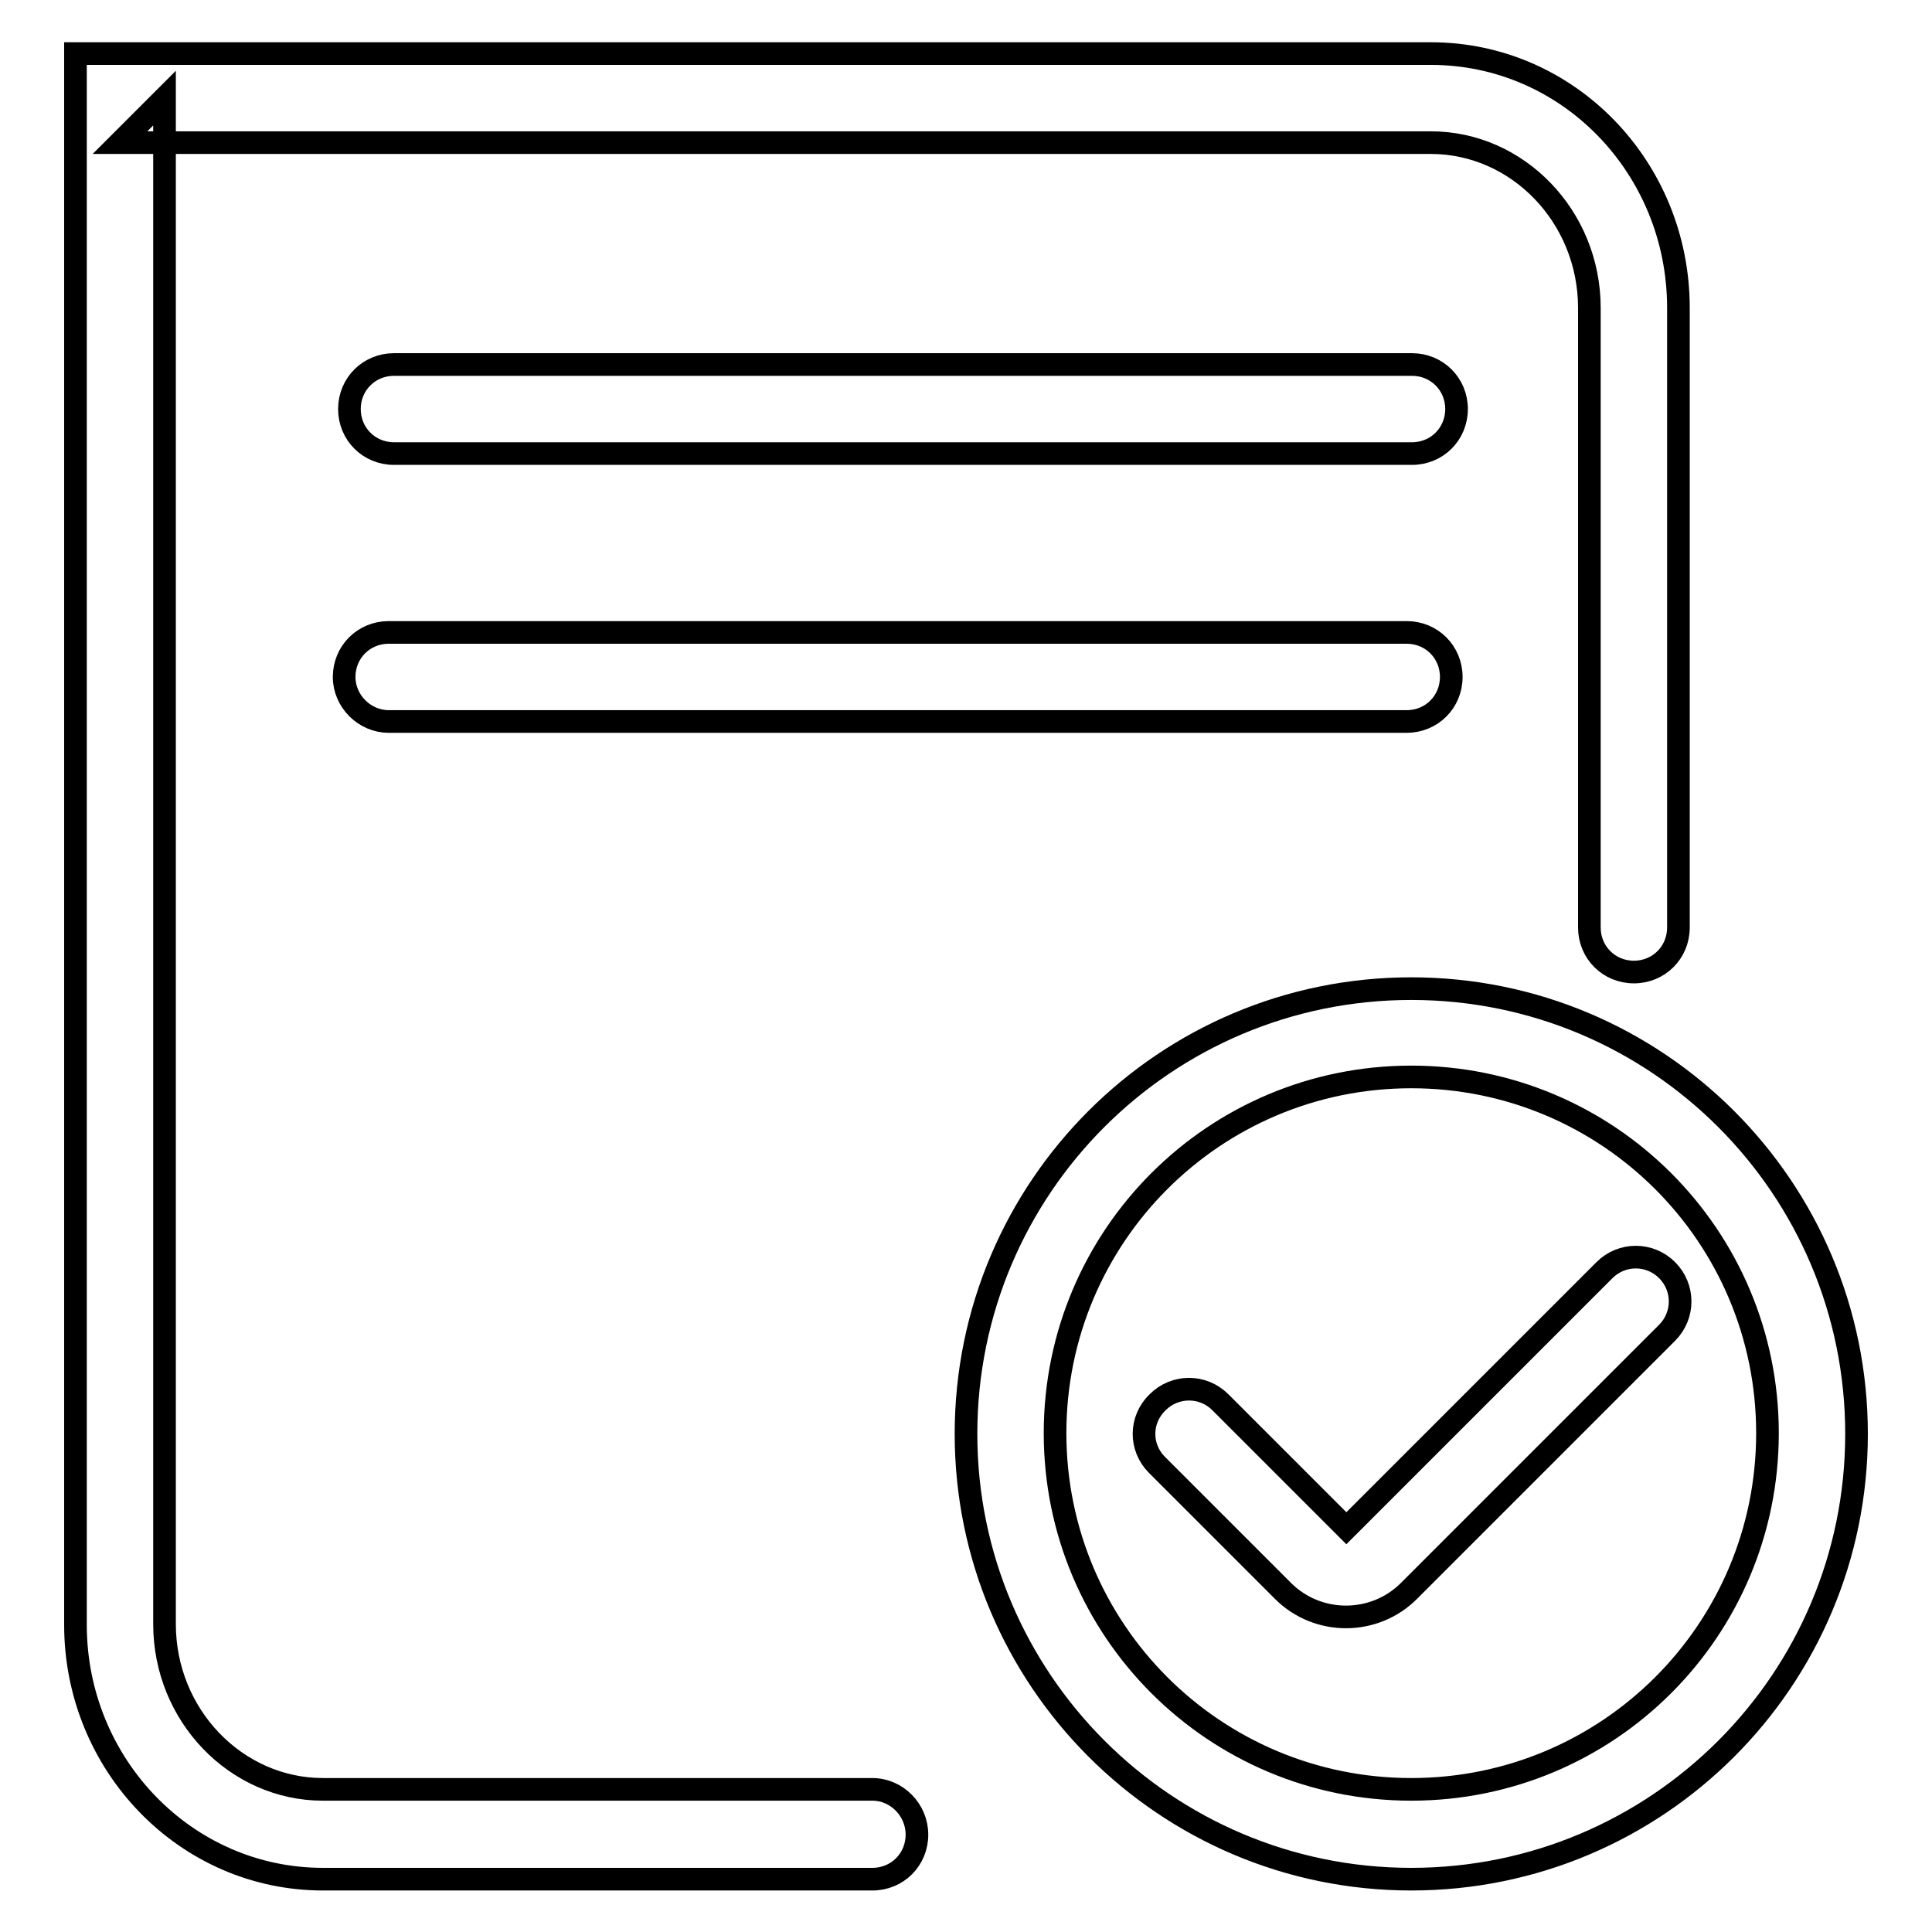 <?xml version="1.0" encoding="utf-8"?>
<!-- Svg Vector Icons : http://www.onlinewebfonts.com/icon -->
<!DOCTYPE svg PUBLIC "-//W3C//DTD SVG 1.1//EN" "http://www.w3.org/Graphics/SVG/1.1/DTD/svg11.dtd">
<svg version="1.1" xmlns="http://www.w3.org/2000/svg" xmlns:xlink="http://www.w3.org/1999/xlink" x="0px" y="0px" viewBox="0 0 256 256" enable-background="new 0 0 256 256" xml:space="preserve">
<g> <path stroke-width="3" fill-opacity="0" stroke="#000000"  d="M115.6,237.1H42.8c-11.5,0-21-9.8-21-21.9V13l-5.9,5.9h173.7c11.5,0,21,9.8,21,21.9v82.1 c0,3.3,2.6,5.9,5.9,5.9c3.3,0,5.9-2.6,5.9-5.9V40.8c0-18.6-14.6-33.7-32.8-33.7H15.9H10V13v202.3c0,18.5,14.6,33.7,32.8,33.7h72.8 c3.3,0,5.9-2.6,5.9-5.9C121.5,239.8,118.8,237.1,115.6,237.1L115.6,237.1z M51.5,95.6h134.9c3.3,0,5.9-2.6,5.9-5.9 c0-3.3-2.6-5.9-5.9-5.9H51.5c-3.3,0-5.9,2.6-5.9,5.9C45.6,92.9,48.3,95.6,51.5,95.6L51.5,95.6z M52.2,60.1h134.9 c3.3,0,5.9-2.6,5.9-5.9s-2.6-5.9-5.9-5.9H52.2c-3.3,0-5.9,2.6-5.9,5.9S48.9,60.1,52.2,60.1L52.2,60.1z M187,249 c32.6,0,59-26.4,59-59c0-32.6-26.4-59-59-59s-59,26.4-59,59C128,222.5,154.4,249,187,249L187,249z M187,237.1 c-26.1,0-47.2-21.1-47.2-47.2c0-26.1,21.1-47.2,47.2-47.2s47.2,21.1,47.2,47.2C234.2,216,213.1,237.1,187,237.1L187,237.1z  M153.3,194.1l16.7,16.7c4.6,4.6,12.1,4.6,16.7,0l34.2-34.2c2.3-2.3,2.3-6,0-8.3c-2.3-2.3-6-2.3-8.3,0l-34.2,34.2c0,0,0,0,0,0 l-16.7-16.7c-2.3-2.3-6-2.3-8.3,0C151,188.1,151,191.8,153.3,194.1L153.3,194.1z"/></g>
</svg>